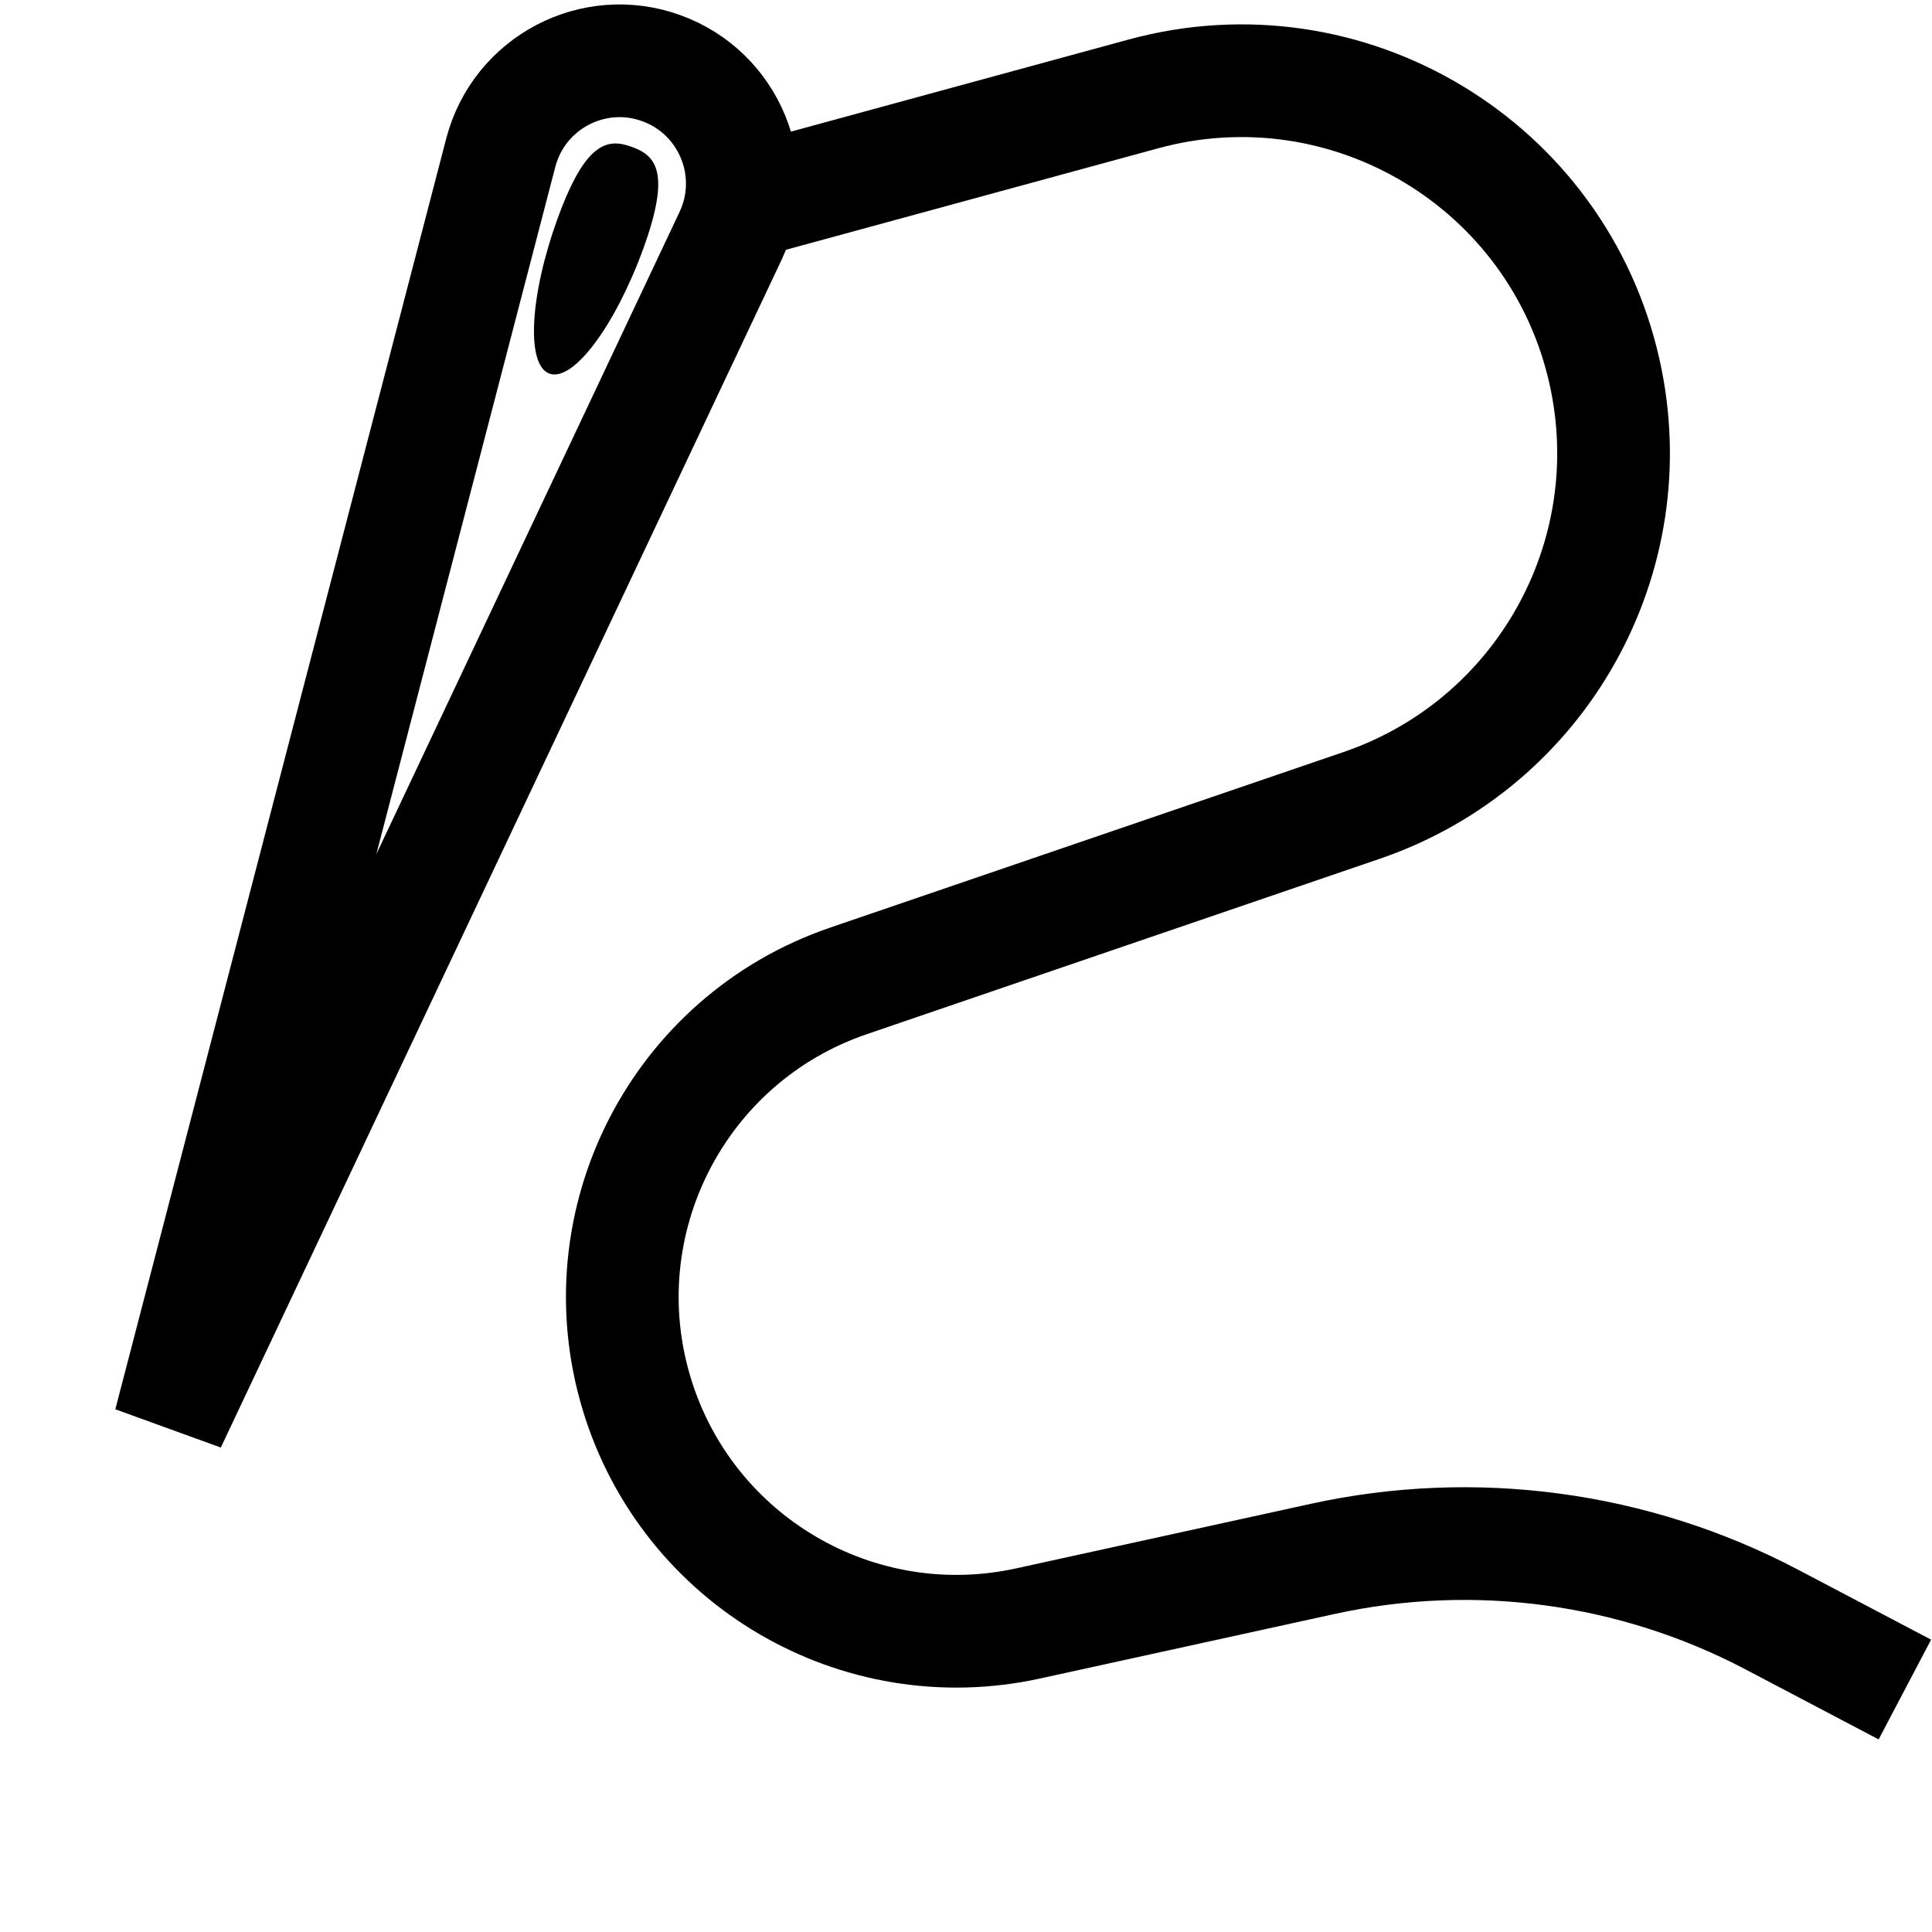 <svg width="24" height="24" viewBox="0 0 24 24" fill="none" xmlns="http://www.w3.org/2000/svg">
<path d="M7.99 3.092C7.639 4.054 7.118 4.748 6.825 4.641C6.533 4.535 6.579 3.668 6.93 2.706C7.28 1.743 7.558 1.719 7.85 1.825C8.143 1.932 8.34 2.129 7.99 3.092Z" fill="black"/>
<path d="M9.343 2.492L14.202 1.167C16.748 0.473 19.357 2.045 19.932 4.619V4.619C20.447 6.922 19.147 9.242 16.915 10.005L10.54 12.185C8.424 12.908 7.261 15.177 7.91 17.317V17.317C8.539 19.39 10.655 20.631 12.771 20.167L16.432 19.365C18.321 18.951 20.296 19.218 22.007 20.117L23.663 20.988" stroke="black" stroke-width="1.4"/>
<path d="M9.075 2.931L2.11 17.683L6.221 1.896C6.448 1.026 7.374 0.54 8.218 0.848C9.061 1.155 9.458 2.12 9.075 2.931Z" stroke="black" stroke-width="1.4"/>
</svg>
